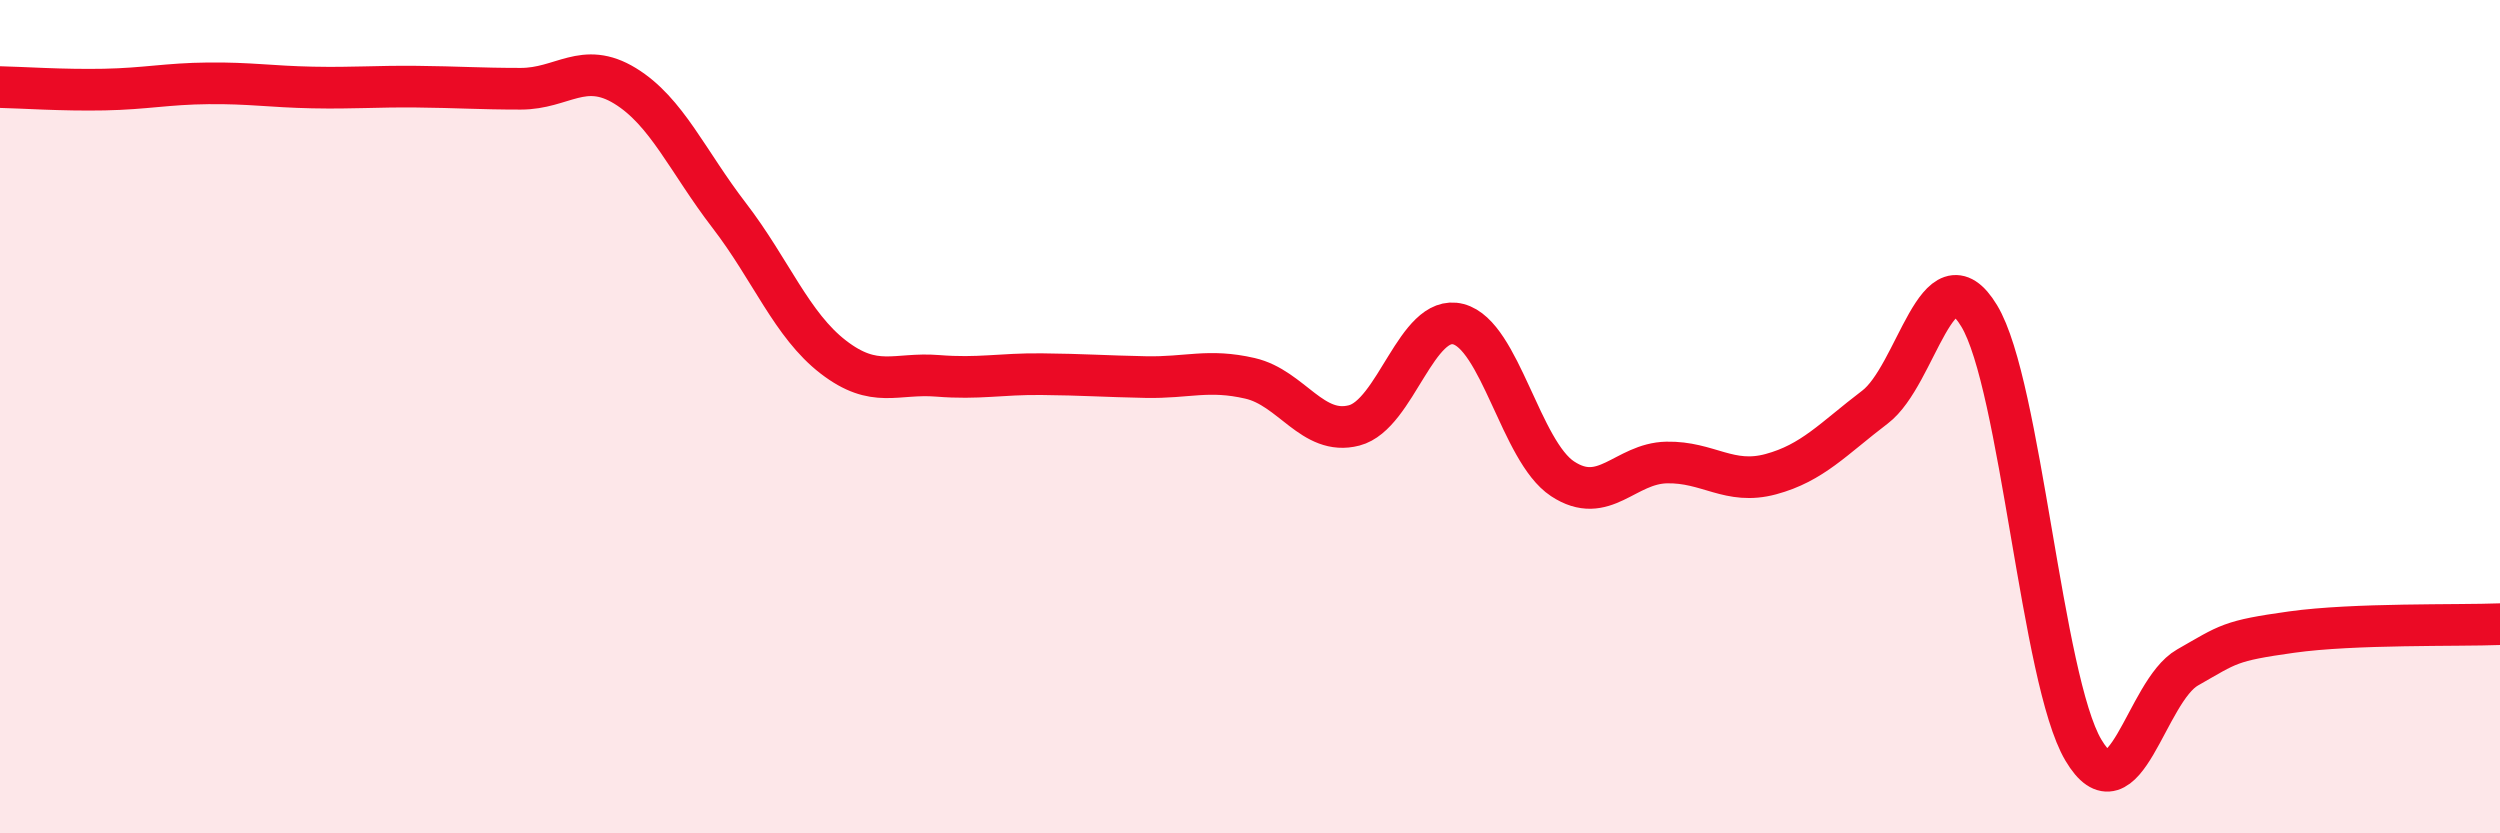 
    <svg width="60" height="20" viewBox="0 0 60 20" xmlns="http://www.w3.org/2000/svg">
      <path
        d="M 0,2.09 C 0.5,2.1 1.5,2.17 2.5,2.15 C 3.5,2.13 4,2.01 5,2 C 6,1.99 6.5,2.08 7.5,2.1 C 8.5,2.12 9,2.07 10,2.08 C 11,2.09 11.5,2.13 12.5,2.13 C 13.5,2.13 14,1.45 15,2.06 C 16,2.67 16.5,3.87 17.5,5.17 C 18.5,6.47 19,7.8 20,8.57 C 21,9.34 21.5,8.94 22.5,9.02 C 23.5,9.1 24,8.97 25,8.98 C 26,8.99 26.5,9.03 27.5,9.05 C 28.5,9.07 29,8.85 30,9.08 C 31,9.31 31.5,10.47 32.5,10.21 C 33.5,9.95 34,7.52 35,7.78 C 36,8.04 36.5,10.83 37.5,11.49 C 38.5,12.15 39,11.12 40,11.1 C 41,11.08 41.5,11.65 42.5,11.38 C 43.5,11.11 44,10.53 45,9.77 C 46,9.01 46.5,5.93 47.5,7.58 C 48.5,9.23 49,16.31 50,18 C 51,19.69 51.5,16.59 52.5,16.02 C 53.5,15.45 53.5,15.38 55,15.17 C 56.5,14.96 59,15.02 60,14.98L60 20L0 20Z"
        fill="#EB0A25"
        opacity="0.1"
        stroke-linecap="round"
        stroke-linejoin="round"
      />
      <path
        d="M 0,2.09 C 0.5,2.1 1.5,2.17 2.5,2.15 C 3.5,2.13 4,2.01 5,2 C 6,1.99 6.5,2.08 7.5,2.1 C 8.5,2.12 9,2.07 10,2.08 C 11,2.09 11.5,2.13 12.5,2.13 C 13.5,2.13 14,1.45 15,2.06 C 16,2.67 16.5,3.87 17.5,5.17 C 18.5,6.47 19,7.8 20,8.57 C 21,9.34 21.5,8.94 22.5,9.02 C 23.5,9.1 24,8.97 25,8.98 C 26,8.99 26.5,9.03 27.5,9.05 C 28.5,9.07 29,8.85 30,9.08 C 31,9.31 31.5,10.47 32.5,10.21 C 33.5,9.95 34,7.52 35,7.78 C 36,8.04 36.5,10.83 37.5,11.49 C 38.5,12.15 39,11.12 40,11.1 C 41,11.08 41.5,11.65 42.5,11.38 C 43.5,11.11 44,10.53 45,9.77 C 46,9.01 46.5,5.93 47.5,7.58 C 48.5,9.23 49,16.31 50,18 C 51,19.69 51.5,16.59 52.5,16.02 C 53.5,15.45 53.5,15.38 55,15.17 C 56.5,14.96 59,15.02 60,14.98"
        stroke="#EB0A25"
        stroke-width="1"
        fill="none"
        stroke-linecap="round"
        stroke-linejoin="round"
      />
    </svg>
  